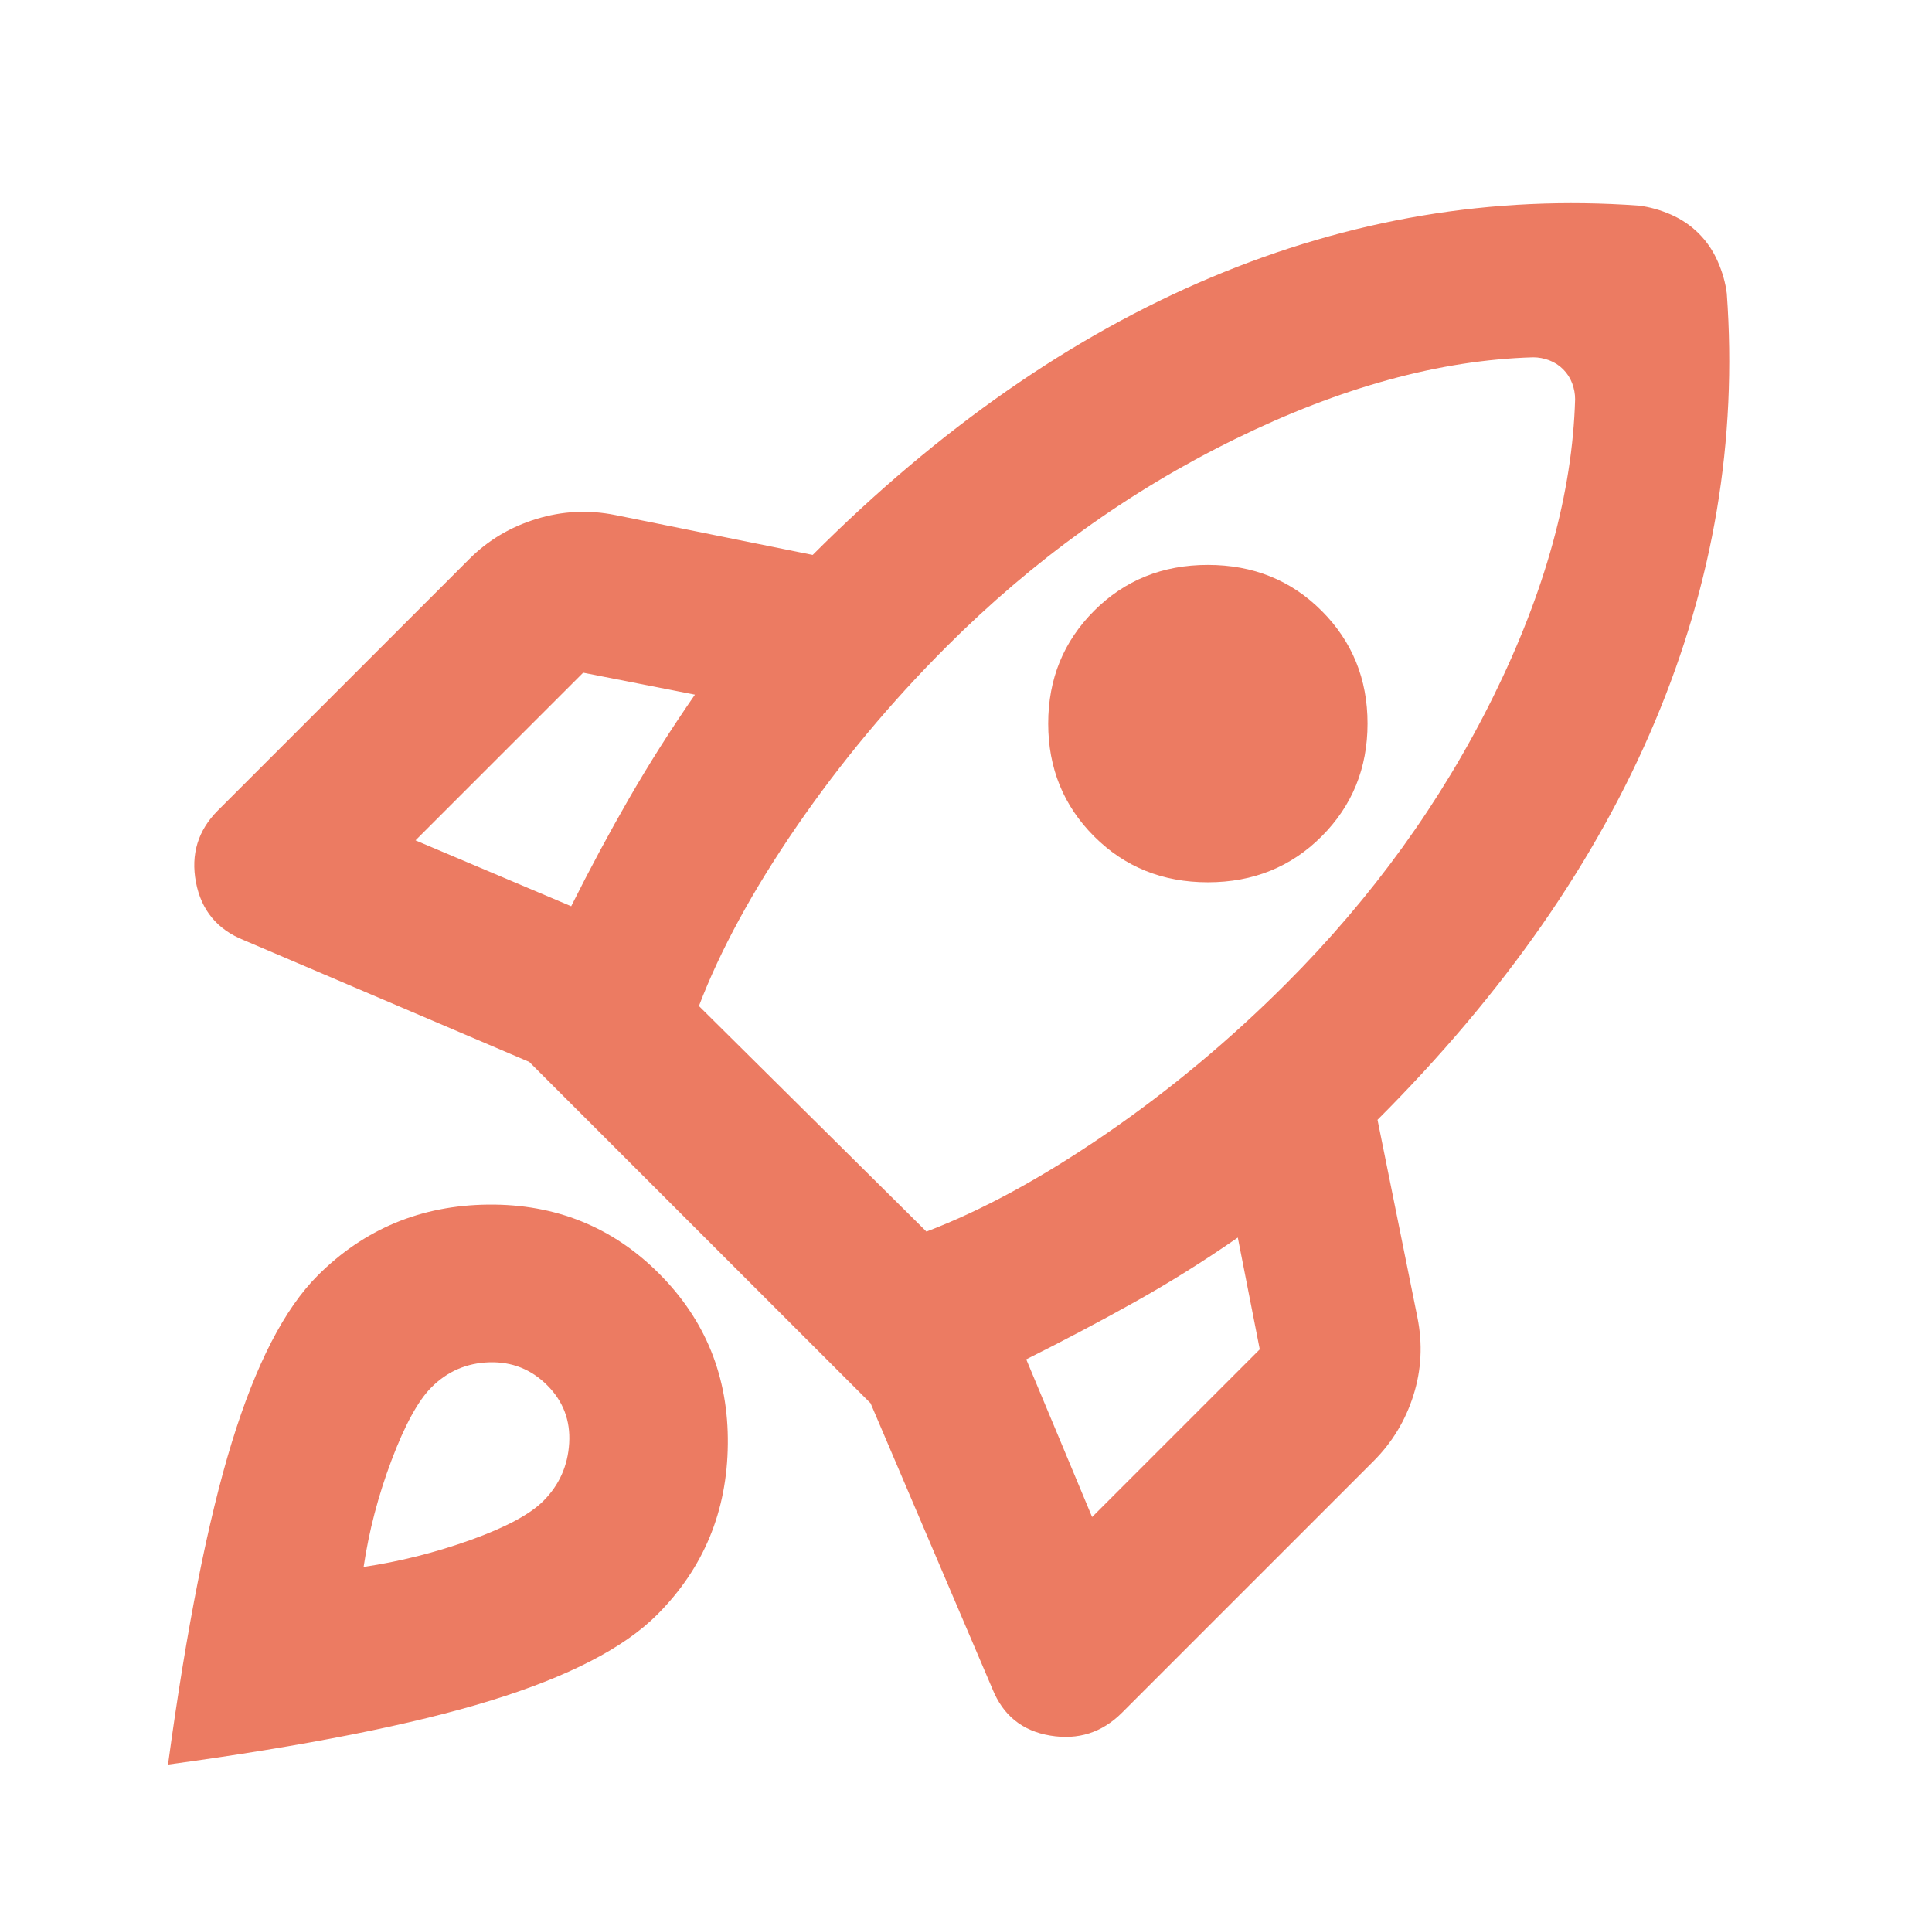 <svg width="121" height="120" viewBox="0 0 121 120" fill="none" xmlns="http://www.w3.org/2000/svg">
<path d="M35.773 56.75C36.94 54.417 38.148 52.167 39.398 50C40.648 47.833 42.023 45.667 43.523 43.5L36.523 42.125L26.023 52.625L35.773 56.75ZM96.023 22.375C90.19 22.542 83.962 24.25 77.338 27.5C70.712 30.75 64.69 35.083 59.273 40.5C55.773 44 52.648 47.75 49.898 51.75C47.148 55.75 45.107 59.5 43.773 63L58.023 77.125C61.523 75.792 65.273 73.75 69.273 71C73.273 68.25 77.023 65.125 80.523 61.625C85.94 56.208 90.273 50.208 93.523 43.625C96.773 37.042 98.482 30.833 98.648 25C98.648 24.667 98.587 24.333 98.463 24C98.337 23.667 98.148 23.375 97.898 23.125C97.648 22.875 97.357 22.687 97.023 22.56C96.69 22.437 96.357 22.375 96.023 22.375ZM68.523 52.375C66.607 50.458 65.648 48.103 65.648 45.31C65.648 42.52 66.607 40.167 68.523 38.25C70.44 36.333 72.815 35.375 75.648 35.375C78.482 35.375 80.857 36.333 82.773 38.25C84.69 40.167 85.648 42.52 85.648 45.31C85.648 48.103 84.69 50.458 82.773 52.375C80.857 54.292 78.482 55.25 75.648 55.25C72.815 55.25 70.44 54.292 68.523 52.375ZM64.273 85.125L68.398 95L78.898 84.5L77.523 77.5C75.357 79 73.19 80.353 71.023 81.56C68.857 82.77 66.607 83.958 64.273 85.125ZM108.148 18.375C108.815 27.542 107.315 36.478 103.648 45.185C99.982 53.895 94.19 62.208 86.273 70.125L88.773 82.5C89.107 84.167 89.023 85.792 88.523 87.375C88.023 88.958 87.19 90.333 86.023 91.5L70.273 107.25C69.023 108.5 67.523 108.978 65.773 108.685C64.023 108.395 62.815 107.417 62.148 105.75L54.523 87.875L33.148 66.5L15.273 58.875C13.607 58.208 12.607 57 12.273 55.25C11.94 53.5 12.398 52 13.648 50.75L29.398 35C30.565 33.833 31.962 33 33.588 32.5C35.212 32 36.857 31.917 38.523 32.25L50.898 34.75C58.815 26.833 67.128 21.042 75.838 17.375C84.545 13.708 93.482 12.208 102.648 12.875C103.315 12.958 103.982 13.145 104.648 13.435C105.315 13.728 105.898 14.125 106.398 14.625C106.898 15.125 107.293 15.708 107.583 16.375C107.877 17.042 108.065 17.708 108.148 18.375ZM19.898 79.875C22.815 76.958 26.377 75.478 30.583 75.435C34.793 75.395 38.357 76.833 41.273 79.75C44.19 82.667 45.627 86.228 45.583 90.435C45.543 94.645 44.065 98.208 41.148 101.125C39.065 103.208 35.587 105 30.713 106.5C25.837 108 19.107 109.333 10.523 110.5C11.69 101.917 13.023 95.187 14.523 90.31C16.023 85.437 17.815 81.958 19.898 79.875ZM27.023 86.875C26.19 87.708 25.357 89.23 24.523 91.44C23.69 93.647 23.107 95.875 22.773 98.125C25.023 97.792 27.253 97.23 29.463 96.44C31.67 95.647 33.19 94.833 34.023 94C35.023 93 35.565 91.792 35.648 90.375C35.732 88.958 35.273 87.75 34.273 86.75C33.273 85.75 32.065 85.27 30.648 85.31C29.232 85.353 28.023 85.875 27.023 86.875Z" fill="#EC7B62"/>
</svg>
